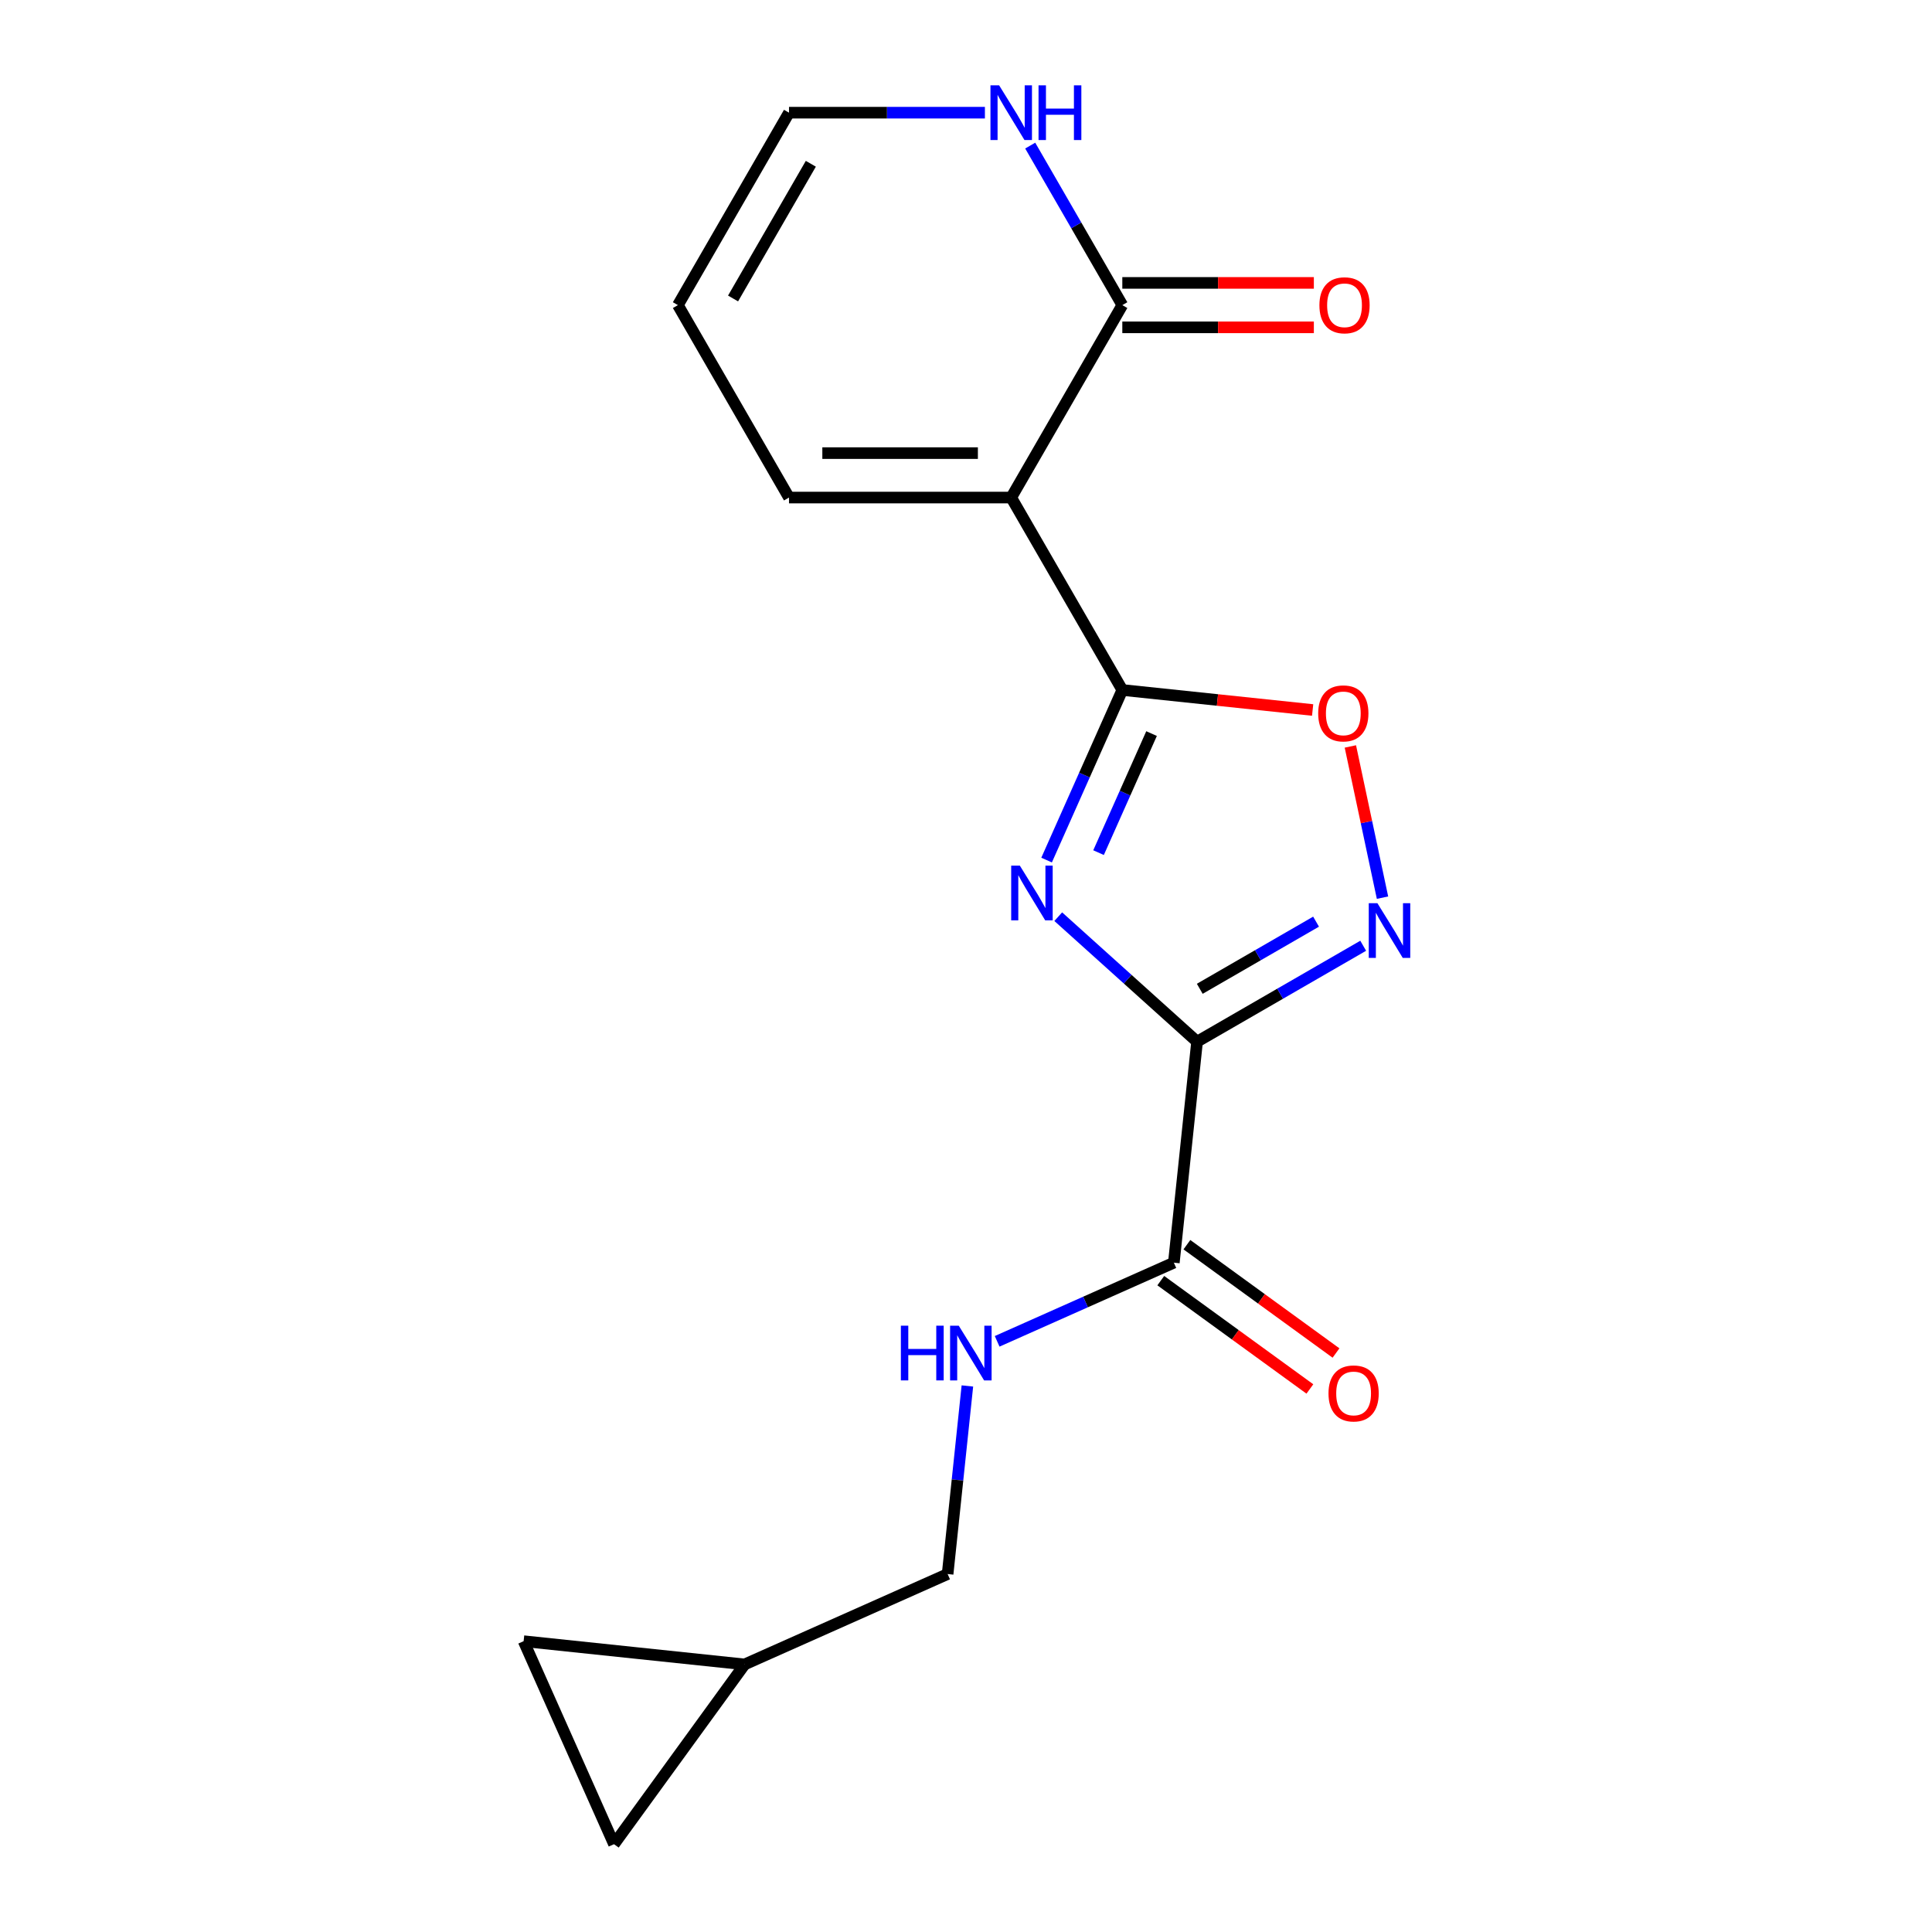 <?xml version='1.0' encoding='iso-8859-1'?>
<svg version='1.1' baseProfile='full'
              xmlns='http://www.w3.org/2000/svg'
                      xmlns:rdkit='http://www.rdkit.org/xml'
                      xmlns:xlink='http://www.w3.org/1999/xlink'
                  xml:space='preserve'
width='1000px' height='1000px' viewBox='0 0 1000 1000'>
<!-- END OF HEADER -->
<rect style='opacity:1.0;fill:#FFFFFF;stroke:none' width='1000' height='1000' x='0' y='0'> </rect>
<path class='bond-0' d='M 619.601,539.169 L 583.673,506.819' style='fill:none;fill-rule:evenodd;stroke:#000000;stroke-width:6px;stroke-linecap:butt;stroke-linejoin:miter;stroke-opacity:1' />
<path class='bond-0' d='M 583.673,506.819 L 547.745,474.469' style='fill:none;fill-rule:evenodd;stroke:#0000FF;stroke-width:6px;stroke-linecap:butt;stroke-linejoin:miter;stroke-opacity:1' />
<path class='bond-3' d='M 619.601,539.169 L 662.596,514.346' style='fill:none;fill-rule:evenodd;stroke:#000000;stroke-width:6px;stroke-linecap:butt;stroke-linejoin:miter;stroke-opacity:1' />
<path class='bond-3' d='M 662.596,514.346 L 705.591,489.523' style='fill:none;fill-rule:evenodd;stroke:#0000FF;stroke-width:6px;stroke-linecap:butt;stroke-linejoin:miter;stroke-opacity:1' />
<path class='bond-3' d='M 620.998,511.801 L 651.095,494.425' style='fill:none;fill-rule:evenodd;stroke:#000000;stroke-width:6px;stroke-linecap:butt;stroke-linejoin:miter;stroke-opacity:1' />
<path class='bond-3' d='M 651.095,494.425 L 681.191,477.049' style='fill:none;fill-rule:evenodd;stroke:#0000FF;stroke-width:6px;stroke-linecap:butt;stroke-linejoin:miter;stroke-opacity:1' />
<path class='bond-6' d='M 619.601,539.169 L 607.579,653.553' style='fill:none;fill-rule:evenodd;stroke:#000000;stroke-width:6px;stroke-linecap:butt;stroke-linejoin:miter;stroke-opacity:1' />
<path class='bond-1' d='M 541.714,445.174 L 561.312,401.157' style='fill:none;fill-rule:evenodd;stroke:#0000FF;stroke-width:6px;stroke-linecap:butt;stroke-linejoin:miter;stroke-opacity:1' />
<path class='bond-1' d='M 561.312,401.157 L 580.91,357.139' style='fill:none;fill-rule:evenodd;stroke:#000000;stroke-width:6px;stroke-linecap:butt;stroke-linejoin:miter;stroke-opacity:1' />
<path class='bond-1' d='M 568.607,441.325 L 582.326,410.513' style='fill:none;fill-rule:evenodd;stroke:#0000FF;stroke-width:6px;stroke-linecap:butt;stroke-linejoin:miter;stroke-opacity:1' />
<path class='bond-1' d='M 582.326,410.513 L 596.044,379.701' style='fill:none;fill-rule:evenodd;stroke:#000000;stroke-width:6px;stroke-linecap:butt;stroke-linejoin:miter;stroke-opacity:1' />
<path class='bond-2' d='M 580.91,357.139 L 523.403,257.535' style='fill:none;fill-rule:evenodd;stroke:#000000;stroke-width:6px;stroke-linecap:butt;stroke-linejoin:miter;stroke-opacity:1' />
<path class='bond-18' d='M 580.91,357.139 L 630.164,362.316' style='fill:none;fill-rule:evenodd;stroke:#000000;stroke-width:6px;stroke-linecap:butt;stroke-linejoin:miter;stroke-opacity:1' />
<path class='bond-18' d='M 630.164,362.316 L 679.418,367.493' style='fill:none;fill-rule:evenodd;stroke:#FF0000;stroke-width:6px;stroke-linecap:butt;stroke-linejoin:miter;stroke-opacity:1' />
<path class='bond-5' d='M 523.403,257.535 L 580.91,157.93' style='fill:none;fill-rule:evenodd;stroke:#000000;stroke-width:6px;stroke-linecap:butt;stroke-linejoin:miter;stroke-opacity:1' />
<path class='bond-9' d='M 523.403,257.535 L 408.389,257.535' style='fill:none;fill-rule:evenodd;stroke:#000000;stroke-width:6px;stroke-linecap:butt;stroke-linejoin:miter;stroke-opacity:1' />
<path class='bond-9' d='M 506.151,234.532 L 425.641,234.532' style='fill:none;fill-rule:evenodd;stroke:#000000;stroke-width:6px;stroke-linecap:butt;stroke-linejoin:miter;stroke-opacity:1' />
<path class='bond-4' d='M 715.585,464.627 L 707.267,425.494' style='fill:none;fill-rule:evenodd;stroke:#0000FF;stroke-width:6px;stroke-linecap:butt;stroke-linejoin:miter;stroke-opacity:1' />
<path class='bond-4' d='M 707.267,425.494 L 698.949,386.362' style='fill:none;fill-rule:evenodd;stroke:#FF0000;stroke-width:6px;stroke-linecap:butt;stroke-linejoin:miter;stroke-opacity:1' />
<path class='bond-7' d='M 580.91,157.93 L 557.074,116.645' style='fill:none;fill-rule:evenodd;stroke:#000000;stroke-width:6px;stroke-linecap:butt;stroke-linejoin:miter;stroke-opacity:1' />
<path class='bond-7' d='M 557.074,116.645 L 533.238,75.36' style='fill:none;fill-rule:evenodd;stroke:#0000FF;stroke-width:6px;stroke-linecap:butt;stroke-linejoin:miter;stroke-opacity:1' />
<path class='bond-13' d='M 580.91,169.431 L 630.479,169.431' style='fill:none;fill-rule:evenodd;stroke:#000000;stroke-width:6px;stroke-linecap:butt;stroke-linejoin:miter;stroke-opacity:1' />
<path class='bond-13' d='M 630.479,169.431 L 680.048,169.431' style='fill:none;fill-rule:evenodd;stroke:#FF0000;stroke-width:6px;stroke-linecap:butt;stroke-linejoin:miter;stroke-opacity:1' />
<path class='bond-13' d='M 580.91,146.428 L 630.479,146.428' style='fill:none;fill-rule:evenodd;stroke:#000000;stroke-width:6px;stroke-linecap:butt;stroke-linejoin:miter;stroke-opacity:1' />
<path class='bond-13' d='M 630.479,146.428 L 680.048,146.428' style='fill:none;fill-rule:evenodd;stroke:#FF0000;stroke-width:6px;stroke-linecap:butt;stroke-linejoin:miter;stroke-opacity:1' />
<path class='bond-8' d='M 607.579,653.553 L 561.851,673.912' style='fill:none;fill-rule:evenodd;stroke:#000000;stroke-width:6px;stroke-linecap:butt;stroke-linejoin:miter;stroke-opacity:1' />
<path class='bond-8' d='M 561.851,673.912 L 516.124,694.271' style='fill:none;fill-rule:evenodd;stroke:#0000FF;stroke-width:6px;stroke-linecap:butt;stroke-linejoin:miter;stroke-opacity:1' />
<path class='bond-15' d='M 600.819,662.858 L 639.405,690.892' style='fill:none;fill-rule:evenodd;stroke:#000000;stroke-width:6px;stroke-linecap:butt;stroke-linejoin:miter;stroke-opacity:1' />
<path class='bond-15' d='M 639.405,690.892 L 677.991,718.927' style='fill:none;fill-rule:evenodd;stroke:#FF0000;stroke-width:6px;stroke-linecap:butt;stroke-linejoin:miter;stroke-opacity:1' />
<path class='bond-15' d='M 614.339,644.248 L 652.926,672.283' style='fill:none;fill-rule:evenodd;stroke:#000000;stroke-width:6px;stroke-linecap:butt;stroke-linejoin:miter;stroke-opacity:1' />
<path class='bond-15' d='M 652.926,672.283 L 691.512,700.317' style='fill:none;fill-rule:evenodd;stroke:#FF0000;stroke-width:6px;stroke-linecap:butt;stroke-linejoin:miter;stroke-opacity:1' />
<path class='bond-20' d='M 509.787,58.325 L 459.088,58.325' style='fill:none;fill-rule:evenodd;stroke:#0000FF;stroke-width:6px;stroke-linecap:butt;stroke-linejoin:miter;stroke-opacity:1' />
<path class='bond-20' d='M 459.088,58.325 L 408.389,58.325' style='fill:none;fill-rule:evenodd;stroke:#000000;stroke-width:6px;stroke-linecap:butt;stroke-linejoin:miter;stroke-opacity:1' />
<path class='bond-17' d='M 500.718,717.369 L 495.602,766.043' style='fill:none;fill-rule:evenodd;stroke:#0000FF;stroke-width:6px;stroke-linecap:butt;stroke-linejoin:miter;stroke-opacity:1' />
<path class='bond-17' d='M 495.602,766.043 L 490.486,814.717' style='fill:none;fill-rule:evenodd;stroke:#000000;stroke-width:6px;stroke-linecap:butt;stroke-linejoin:miter;stroke-opacity:1' />
<path class='bond-16' d='M 408.389,257.535 L 350.882,157.93' style='fill:none;fill-rule:evenodd;stroke:#000000;stroke-width:6px;stroke-linecap:butt;stroke-linejoin:miter;stroke-opacity:1' />
<path class='bond-10' d='M 385.416,861.497 L 490.486,814.717' style='fill:none;fill-rule:evenodd;stroke:#000000;stroke-width:6px;stroke-linecap:butt;stroke-linejoin:miter;stroke-opacity:1' />
<path class='bond-11' d='M 385.416,861.497 L 317.813,954.545' style='fill:none;fill-rule:evenodd;stroke:#000000;stroke-width:6px;stroke-linecap:butt;stroke-linejoin:miter;stroke-opacity:1' />
<path class='bond-12' d='M 385.416,861.497 L 271.032,849.475' style='fill:none;fill-rule:evenodd;stroke:#000000;stroke-width:6px;stroke-linecap:butt;stroke-linejoin:miter;stroke-opacity:1' />
<path class='bond-19' d='M 317.813,954.545 L 271.032,849.475' style='fill:none;fill-rule:evenodd;stroke:#000000;stroke-width:6px;stroke-linecap:butt;stroke-linejoin:miter;stroke-opacity:1' />
<path class='bond-14' d='M 408.389,58.325 L 350.882,157.93' style='fill:none;fill-rule:evenodd;stroke:#000000;stroke-width:6px;stroke-linecap:butt;stroke-linejoin:miter;stroke-opacity:1' />
<path class='bond-14' d='M 419.684,84.767 L 379.429,154.49' style='fill:none;fill-rule:evenodd;stroke:#000000;stroke-width:6px;stroke-linecap:butt;stroke-linejoin:miter;stroke-opacity:1' />
<path  class='atom-1' d='M 527.869 448.05
L 537.149 463.05
Q 538.069 464.53, 539.549 467.21
Q 541.029 469.89, 541.109 470.05
L 541.109 448.05
L 544.869 448.05
L 544.869 476.37
L 540.989 476.37
L 531.029 459.97
Q 529.869 458.05, 528.629 455.85
Q 527.429 453.65, 527.069 452.97
L 527.069 476.37
L 523.389 476.37
L 523.389 448.05
L 527.869 448.05
' fill='#0000FF'/>
<path  class='atom-4' d='M 712.946 467.502
L 722.226 482.502
Q 723.146 483.982, 724.626 486.662
Q 726.106 489.342, 726.186 489.502
L 726.186 467.502
L 729.946 467.502
L 729.946 495.822
L 726.066 495.822
L 716.106 479.422
Q 714.946 477.502, 713.706 475.302
Q 712.506 473.102, 712.146 472.422
L 712.146 495.822
L 708.466 495.822
L 708.466 467.502
L 712.946 467.502
' fill='#0000FF'/>
<path  class='atom-5' d='M 682.293 369.242
Q 682.293 362.442, 685.653 358.642
Q 689.013 354.842, 695.293 354.842
Q 701.573 354.842, 704.933 358.642
Q 708.293 362.442, 708.293 369.242
Q 708.293 376.122, 704.893 380.042
Q 701.493 383.922, 695.293 383.922
Q 689.053 383.922, 685.653 380.042
Q 682.293 376.162, 682.293 369.242
M 695.293 380.722
Q 699.613 380.722, 701.933 377.842
Q 704.293 374.922, 704.293 369.242
Q 704.293 363.682, 701.933 360.882
Q 699.613 358.042, 695.293 358.042
Q 690.973 358.042, 688.613 360.842
Q 686.293 363.642, 686.293 369.242
Q 686.293 374.962, 688.613 377.842
Q 690.973 380.722, 695.293 380.722
' fill='#FF0000'/>
<path  class='atom-8' d='M 517.143 44.165
L 526.423 59.165
Q 527.343 60.645, 528.823 63.325
Q 530.303 66.005, 530.383 66.165
L 530.383 44.165
L 534.143 44.165
L 534.143 72.485
L 530.263 72.485
L 520.303 56.085
Q 519.143 54.165, 517.903 51.965
Q 516.703 49.765, 516.343 49.085
L 516.343 72.485
L 512.663 72.485
L 512.663 44.165
L 517.143 44.165
' fill='#0000FF'/>
<path  class='atom-8' d='M 537.543 44.165
L 541.383 44.165
L 541.383 56.205
L 555.863 56.205
L 555.863 44.165
L 559.703 44.165
L 559.703 72.485
L 555.863 72.485
L 555.863 59.405
L 541.383 59.405
L 541.383 72.485
L 537.543 72.485
L 537.543 44.165
' fill='#0000FF'/>
<path  class='atom-9' d='M 466.289 686.173
L 470.129 686.173
L 470.129 698.213
L 484.609 698.213
L 484.609 686.173
L 488.449 686.173
L 488.449 714.493
L 484.609 714.493
L 484.609 701.413
L 470.129 701.413
L 470.129 714.493
L 466.289 714.493
L 466.289 686.173
' fill='#0000FF'/>
<path  class='atom-9' d='M 496.249 686.173
L 505.529 701.173
Q 506.449 702.653, 507.929 705.333
Q 509.409 708.013, 509.489 708.173
L 509.489 686.173
L 513.249 686.173
L 513.249 714.493
L 509.369 714.493
L 499.409 698.093
Q 498.249 696.173, 497.009 693.973
Q 495.809 691.773, 495.449 691.093
L 495.449 714.493
L 491.769 714.493
L 491.769 686.173
L 496.249 686.173
' fill='#0000FF'/>
<path  class='atom-14' d='M 682.923 158.01
Q 682.923 151.21, 686.283 147.41
Q 689.643 143.61, 695.923 143.61
Q 702.203 143.61, 705.563 147.41
Q 708.923 151.21, 708.923 158.01
Q 708.923 164.89, 705.523 168.81
Q 702.123 172.69, 695.923 172.69
Q 689.683 172.69, 686.283 168.81
Q 682.923 164.93, 682.923 158.01
M 695.923 169.49
Q 700.243 169.49, 702.563 166.61
Q 704.923 163.69, 704.923 158.01
Q 704.923 152.45, 702.563 149.65
Q 700.243 146.81, 695.923 146.81
Q 691.603 146.81, 689.243 149.61
Q 686.923 152.41, 686.923 158.01
Q 686.923 163.73, 689.243 166.61
Q 691.603 169.49, 695.923 169.49
' fill='#FF0000'/>
<path  class='atom-16' d='M 687.627 721.236
Q 687.627 714.436, 690.987 710.636
Q 694.347 706.836, 700.627 706.836
Q 706.907 706.836, 710.267 710.636
Q 713.627 714.436, 713.627 721.236
Q 713.627 728.116, 710.227 732.036
Q 706.827 735.916, 700.627 735.916
Q 694.387 735.916, 690.987 732.036
Q 687.627 728.156, 687.627 721.236
M 700.627 732.716
Q 704.947 732.716, 707.267 729.836
Q 709.627 726.916, 709.627 721.236
Q 709.627 715.676, 707.267 712.876
Q 704.947 710.036, 700.627 710.036
Q 696.307 710.036, 693.947 712.836
Q 691.627 715.636, 691.627 721.236
Q 691.627 726.956, 693.947 729.836
Q 696.307 732.716, 700.627 732.716
' fill='#FF0000'/>
</svg>
